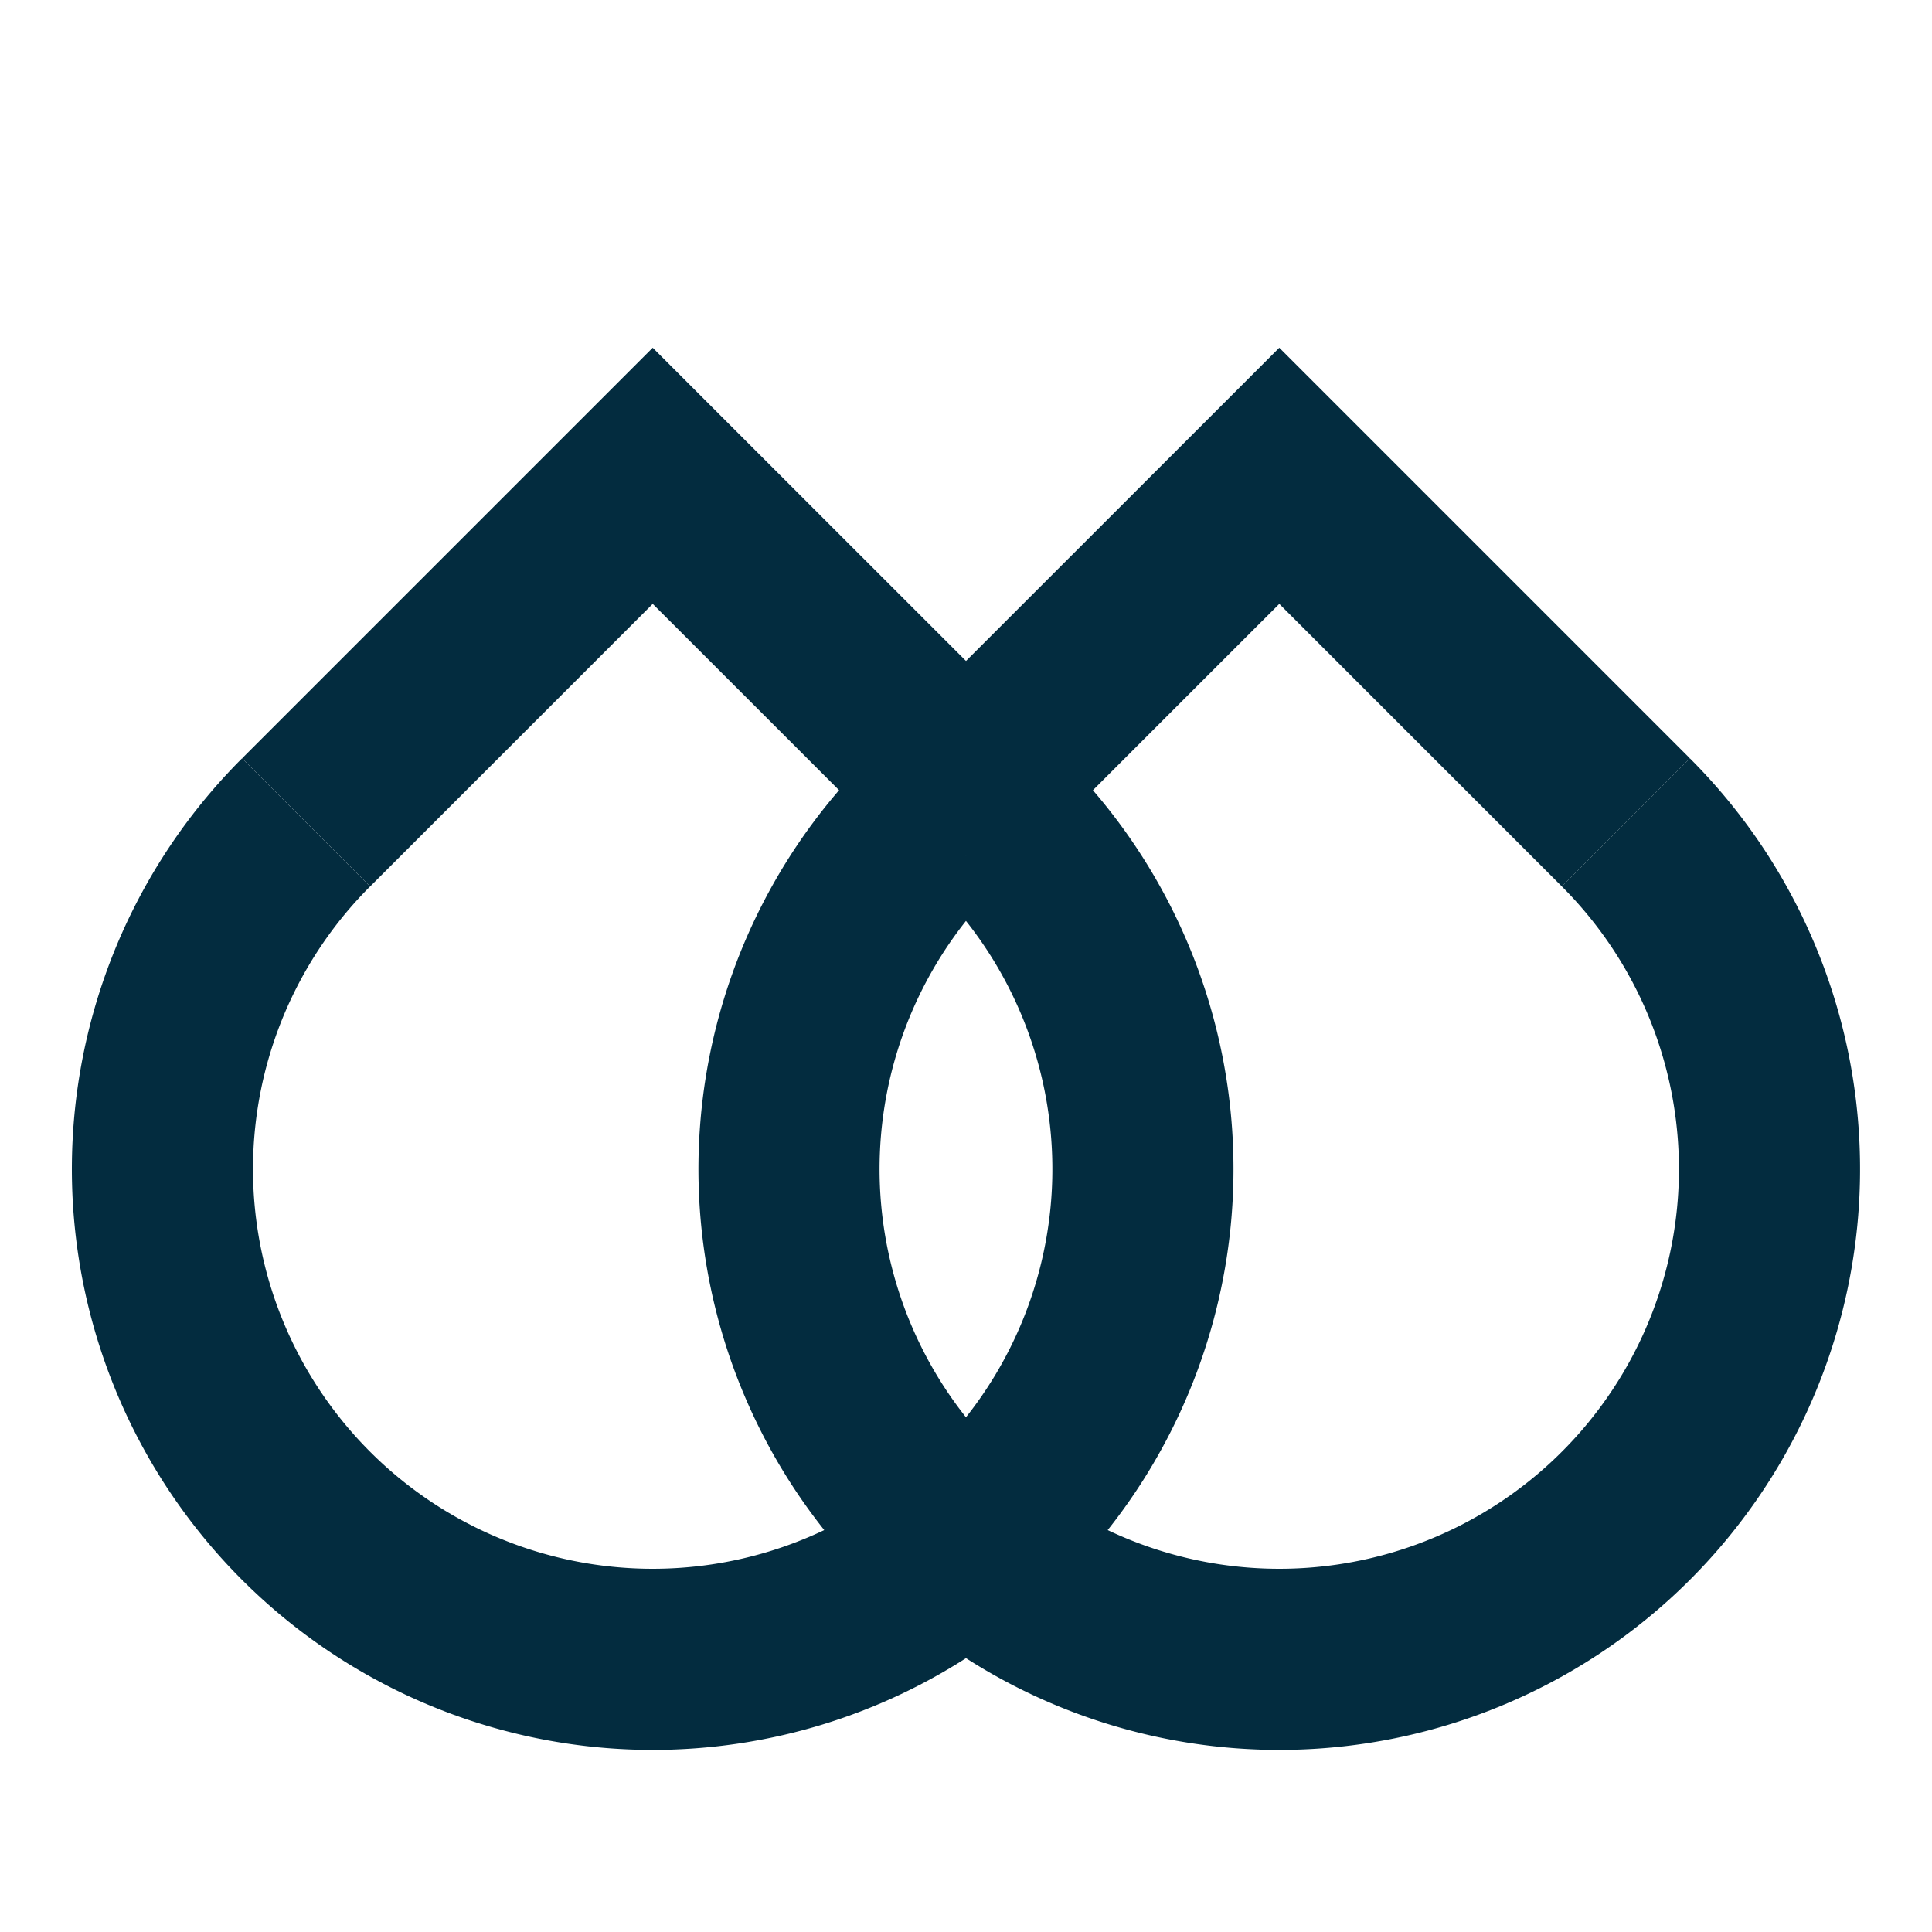 <svg xmlns="http://www.w3.org/2000/svg" width="32" height="32" viewBox="0 0 32 32">
  <defs>
    <style>
      .bd8904f4-e2dc-4826-878a-535324cc0c9d {
        fill: none;
        stroke: #032c3f;
        stroke-miterlimit: 10;
        stroke-width: 3px;
      }
    </style>
  </defs>
  <g id="b048d845-8c56-4d5c-81bc-d7fb89988c30" data-name="Layer 1">
    <g>
      <g>
        <path class="bd8904f4-e2dc-4826-878a-535324cc0c9d" d="M16.552,13.622a8.12,8.12,0,1,1-11.483,0"/>
        <polyline class="bd8904f4-e2dc-4826-878a-535324cc0c9d" points="5.07 13.622 10.811 7.881 16.553 13.622"/>
      </g>
      <g>
        <path class="bd8904f4-e2dc-4826-878a-535324cc0c9d" d="M26.93,13.622a8.12,8.12,0,1,1-11.483,0"/>
        <polyline class="bd8904f4-e2dc-4826-878a-535324cc0c9d" points="15.447 13.622 21.189 7.881 26.93 13.622"/>
      </g>
    </g>
  </g>
</svg>
